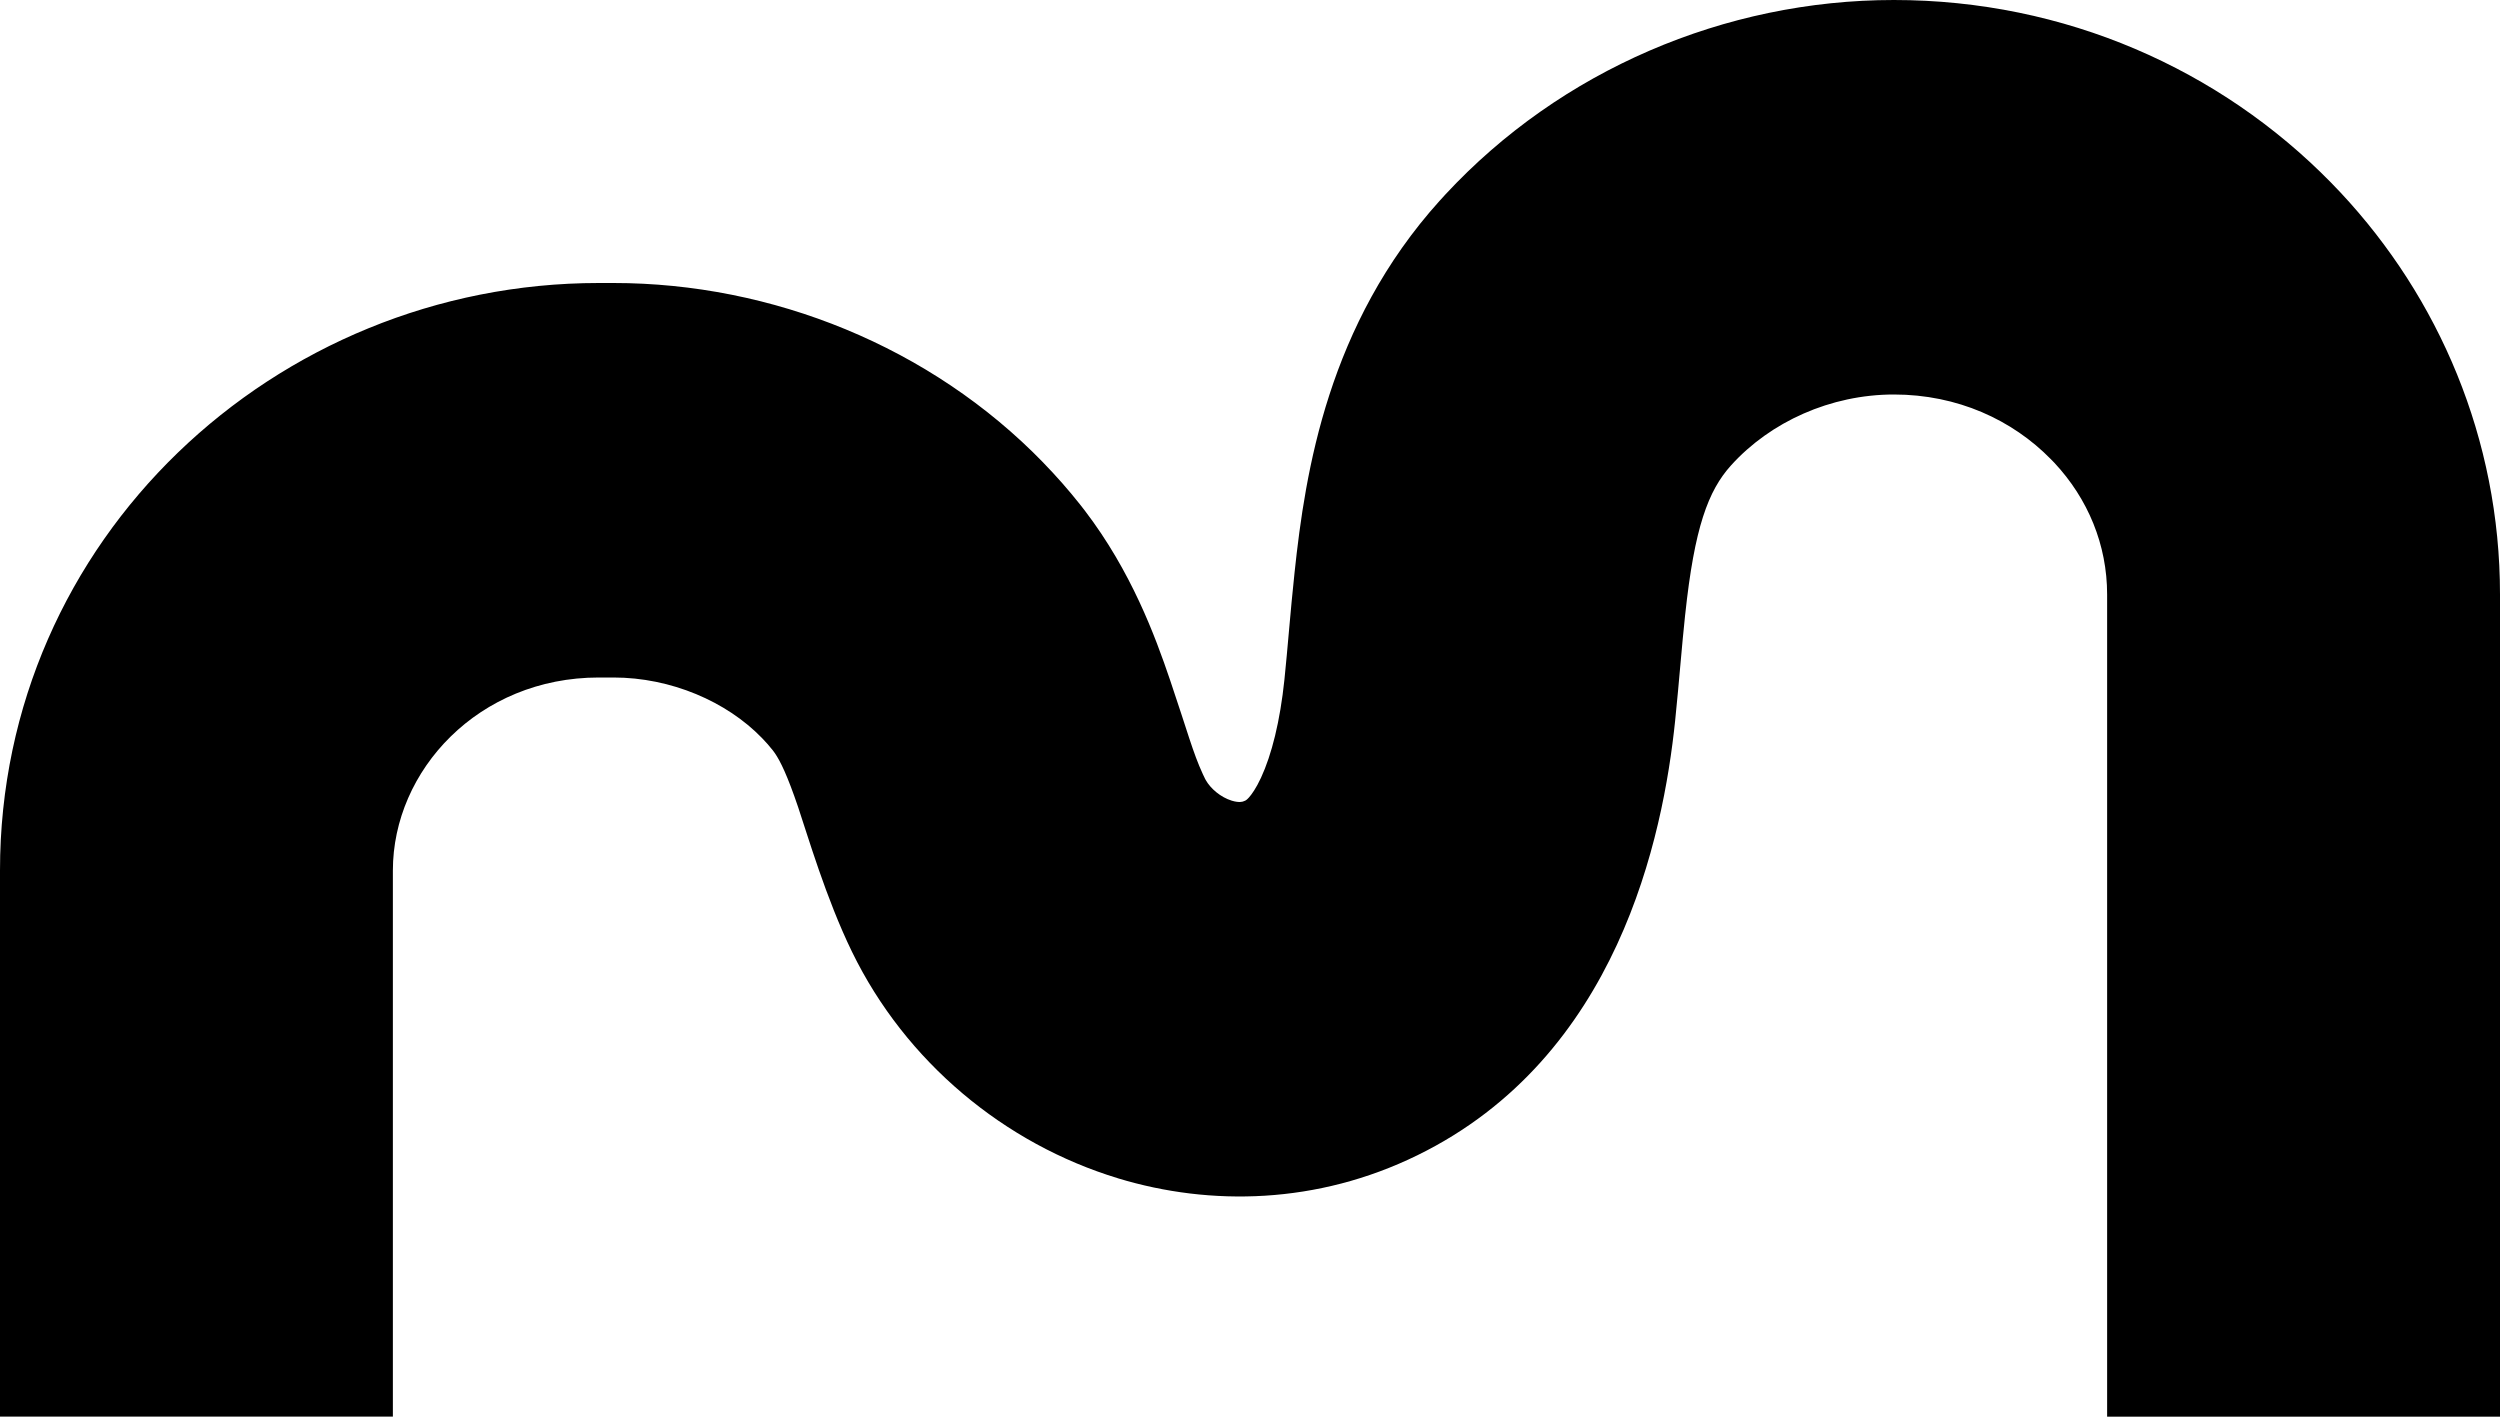 <svg viewBox="0 0 60 34" fill="none" xmlns="http://www.w3.org/2000/svg" class="w-[45px] h-[26px] text-black-900" data-sentry-element="svg" data-sentry-component="MamoLogoIcon" data-sentry-source-file="MamoLogoIcon.tsx"><path d="M50.571 14.268C50.571 13.076 50.112 11.97 49.303 11.105L49.223 11.023L49.222 11.022C48.298 10.078 46.98 9.468 45.453 9.468C43.936 9.468 42.488 10.124 41.545 11.169L41.545 11.169C40.996 11.777 40.667 12.659 40.445 14.747L40.444 14.751C40.404 15.129 40.368 15.518 40.33 15.947C40.311 16.156 40.292 16.375 40.271 16.601L40.204 17.289L40.204 17.292C39.914 20.084 38.831 25.37 34.018 27.726L34.018 27.726C31.614 28.904 29.054 28.952 26.84 28.282L26.837 28.281L26.835 28.28C24.108 27.452 21.736 25.487 20.448 22.843V22.843C19.823 21.56 19.375 20.019 19.155 19.371C18.896 18.606 18.727 18.265 18.597 18.076L18.544 18.004C18.464 17.903 18.379 17.807 18.289 17.714L18.287 17.712L18.285 17.71C17.44 16.838 16.105 16.26 14.723 16.26H14.372C11.486 16.26 9.429 18.489 9.429 20.892V33.998H0V20.892C7.71385e-05 12.95 6.592 6.792 14.372 6.792H14.723C18.526 6.792 22.336 8.316 25.041 11.105H25.04C25.351 11.425 25.646 11.76 25.923 12.11L26.033 12.251C27.15 13.713 27.721 15.258 28.082 16.322C28.503 17.564 28.628 18.058 28.867 18.577L28.917 18.681L28.917 18.682L28.939 18.723C29.055 18.927 29.295 19.134 29.562 19.216C29.659 19.246 29.73 19.25 29.772 19.247C29.809 19.245 29.841 19.237 29.884 19.216L29.885 19.215L29.887 19.215C29.895 19.211 29.921 19.199 29.976 19.138C30.039 19.067 30.145 18.923 30.264 18.666C30.519 18.117 30.722 17.312 30.826 16.312C30.866 15.927 30.9 15.537 30.939 15.1C30.977 14.675 31.019 14.209 31.07 13.736C31.328 11.313 31.873 7.786 34.559 4.81L34.56 4.81L34.69 4.667C37.454 1.688 41.397 0 45.453 0C49.562 8.76724e-06 53.285 1.668 55.943 4.381L56.174 4.622C58.532 7.143 60 10.531 60 14.268V34H50.571V14.268Z" fill="currentColor" data-sentry-element="path" data-sentry-source-file="MamoLogoIcon.tsx"></path></svg>